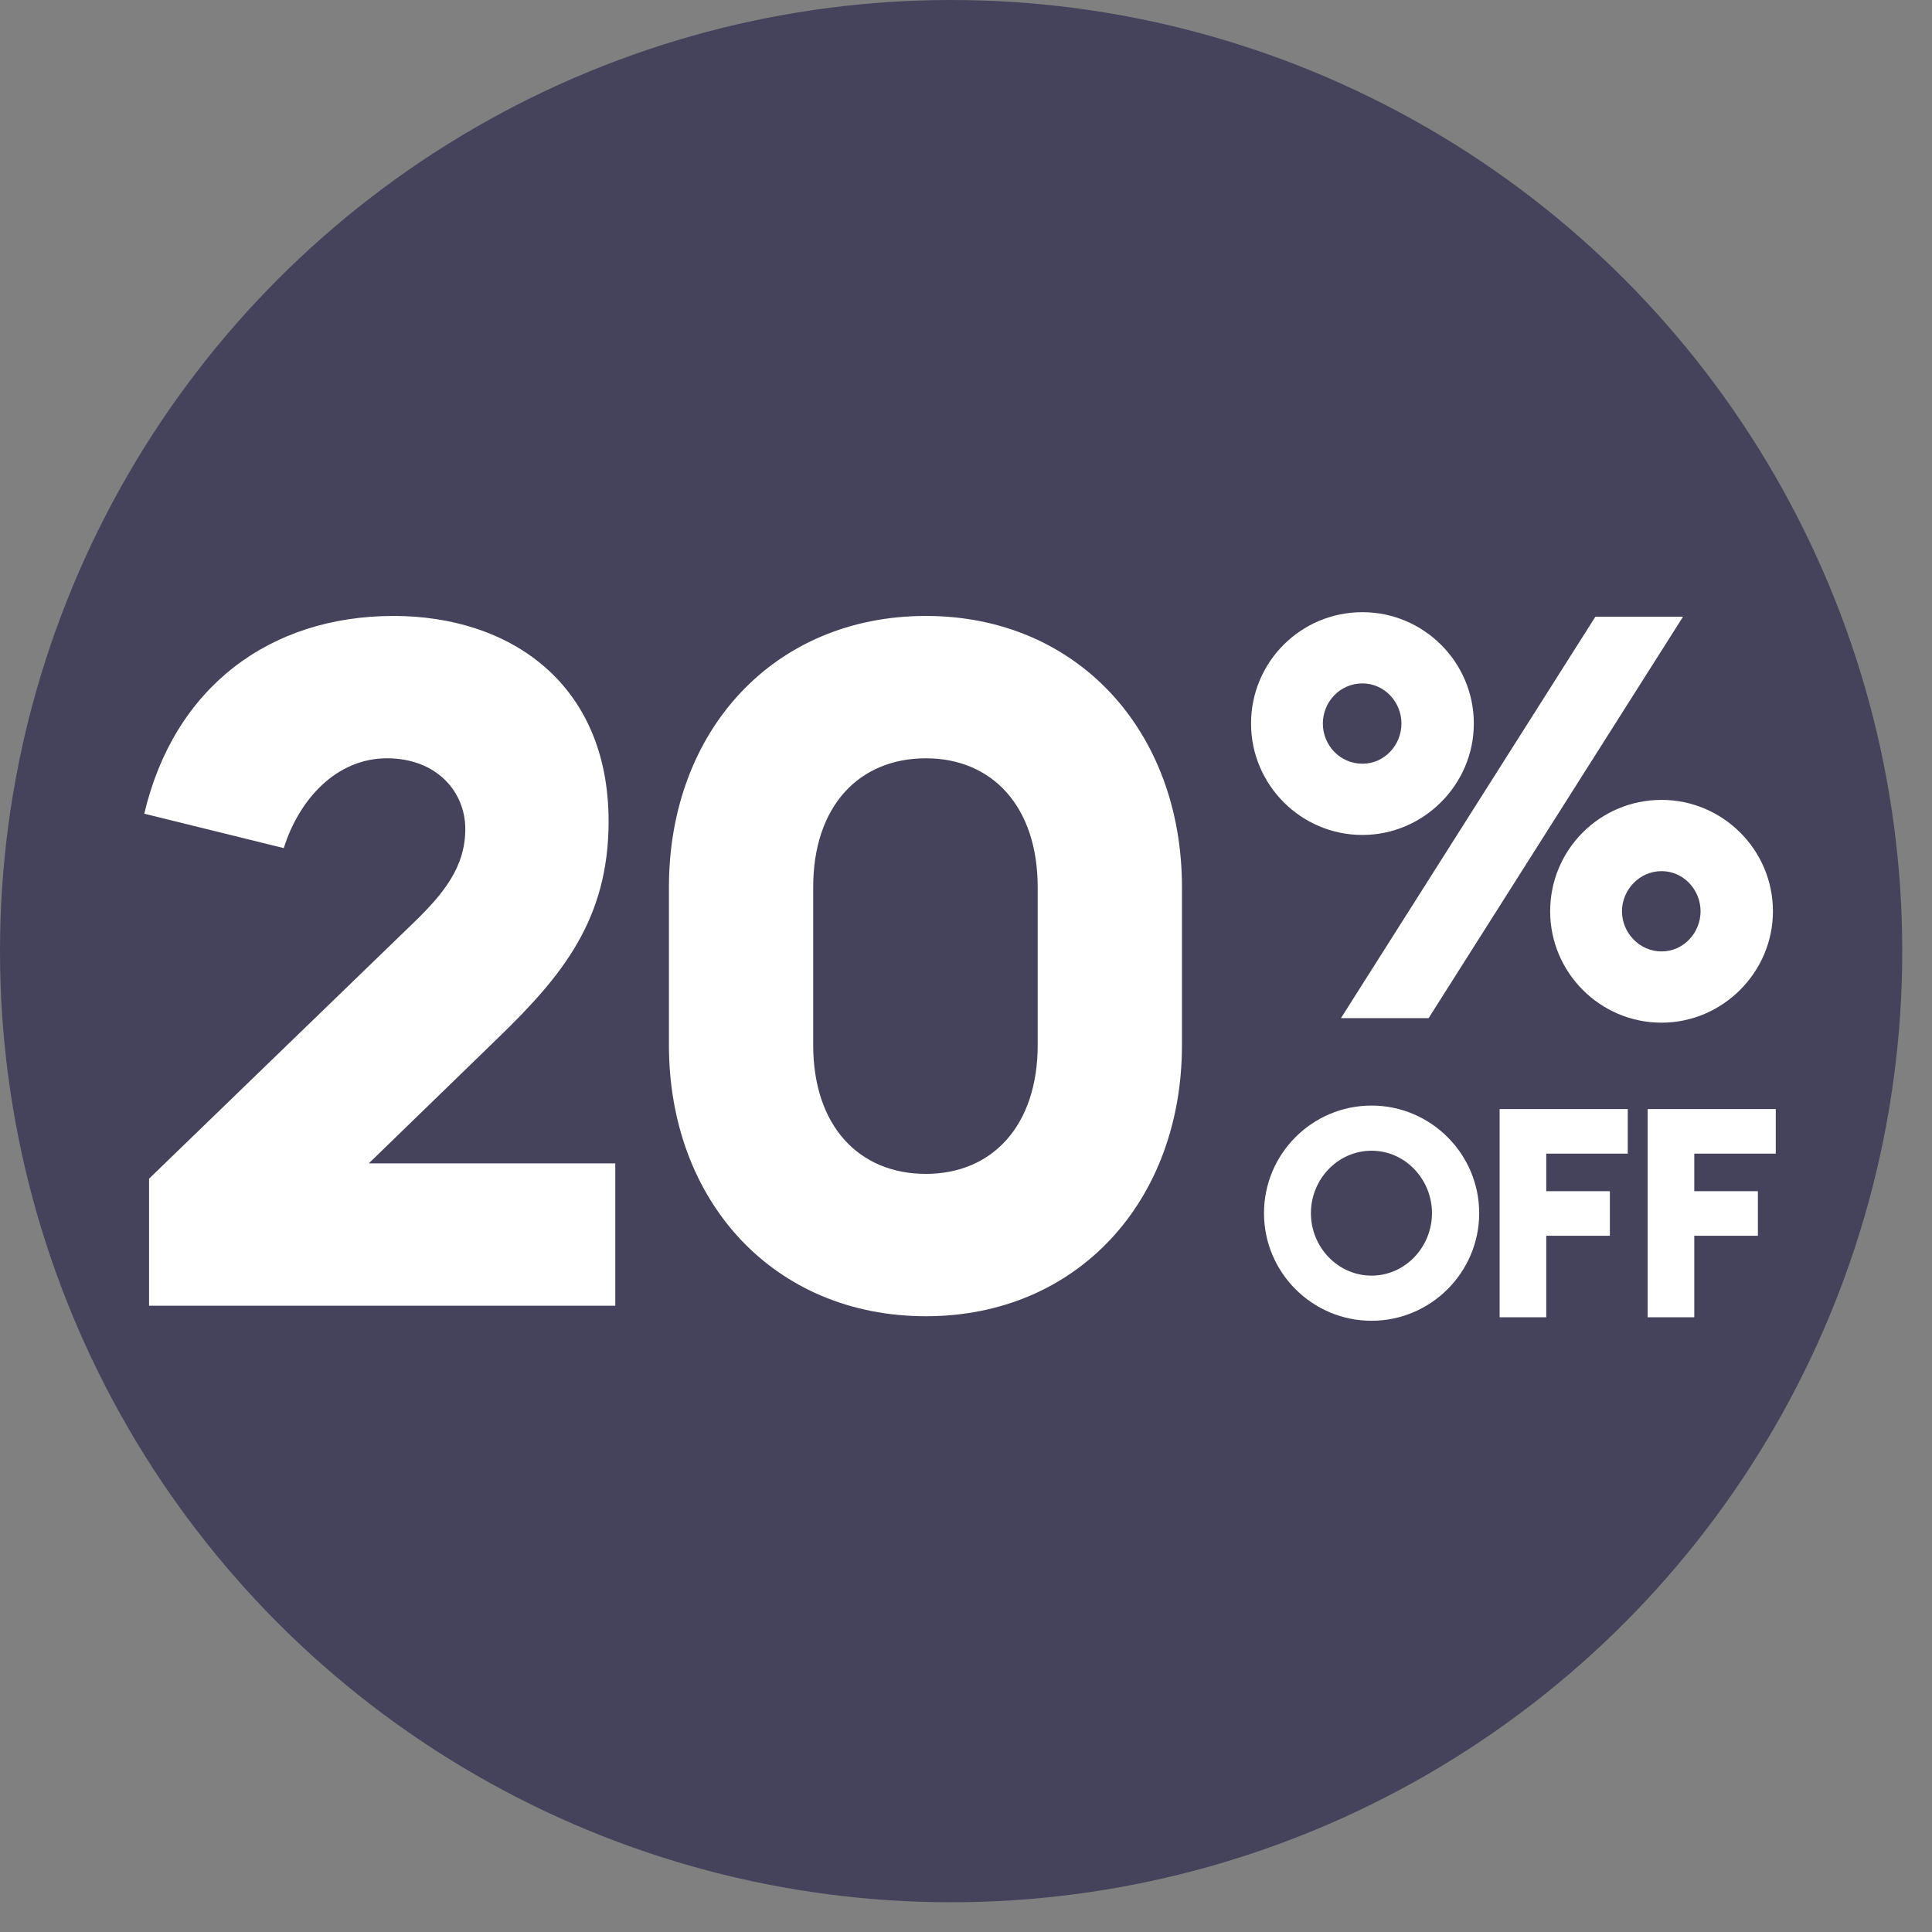 <svg width="128" height="128" viewBox="0 0 128 128" fill="none" xmlns="http://www.w3.org/2000/svg">
<rect x="0" y="0" width="128" height="128" fill="#808080" stroke="none"/>
<circle cx="63.015" cy="63.015" r="63.015" fill="#44435B"/>
<path d="M9.876 86.508H40.764V77.077H24.434L33.042 68.722C37.22 64.671 40.321 60.936 40.321 54.417C40.321 45.239 33.738 40.808 26.08 40.808C17.851 40.808 11.522 45.555 9.559 53.91L18.801 56.189C19.813 52.961 22.282 50.239 25.637 50.239C28.928 50.239 30.827 52.455 30.827 54.923C30.827 57.455 29.371 59.227 27.409 61.126L9.876 78.09V86.508ZM61.345 87.204C71.346 87.204 78.308 79.609 78.308 69.228V58.784C78.308 48.404 71.346 40.808 61.345 40.808C51.281 40.808 44.318 48.404 44.318 58.784V69.228C44.318 79.609 51.281 87.204 61.345 87.204ZM61.345 77.773C56.914 77.773 53.876 74.608 53.876 69.228V58.784C53.876 53.404 56.914 50.239 61.345 50.239C65.712 50.239 68.75 53.404 68.75 58.784V69.228C68.75 74.608 65.712 77.773 61.345 77.773Z" fill="white"/>
<path d="M90.265 55.318C94.311 55.318 97.645 51.984 97.645 47.938C97.645 43.855 94.311 40.558 90.265 40.558C86.182 40.558 82.885 43.855 82.885 47.938C82.885 51.984 86.182 55.318 90.265 55.318ZM88.841 67.455H94.648L111.505 40.858H105.699L88.841 67.455ZM90.265 50.598C88.766 50.598 87.642 49.361 87.642 47.938C87.642 46.514 88.766 45.278 90.265 45.278C91.726 45.278 92.85 46.514 92.85 47.938C92.85 49.361 91.726 50.598 90.265 50.598ZM110.082 67.755C114.127 67.755 117.461 64.421 117.461 60.375C117.461 56.292 114.127 52.995 110.082 52.995C105.998 52.995 102.702 56.292 102.702 60.375C102.702 64.421 105.998 67.755 110.082 67.755ZM110.082 63.035C108.621 63.035 107.459 61.798 107.459 60.375C107.459 58.952 108.621 57.715 110.082 57.715C111.543 57.715 112.666 58.952 112.666 60.375C112.666 61.798 111.543 63.035 110.082 63.035Z" fill="white"/>
<path d="M90.871 87.504C94.795 87.504 98 84.299 98 80.375C98 76.452 94.795 73.247 90.871 73.247C86.928 73.247 83.743 76.452 83.743 80.375C83.743 84.299 86.928 87.504 90.871 87.504ZM90.871 84.513C88.618 84.513 86.851 82.609 86.851 80.375C86.851 78.142 88.618 76.238 90.871 76.238C93.105 76.238 94.873 78.142 94.873 80.375C94.873 82.609 93.105 84.513 90.871 84.513ZM99.354 87.271H102.443V81.871H106.658V78.919H102.443V76.432H107.843V73.48H99.354V87.271ZM109.162 87.271H112.25V81.871H116.465V78.919H112.25V76.432H117.65V73.48H109.162V87.271Z" fill="white"/>
</svg>